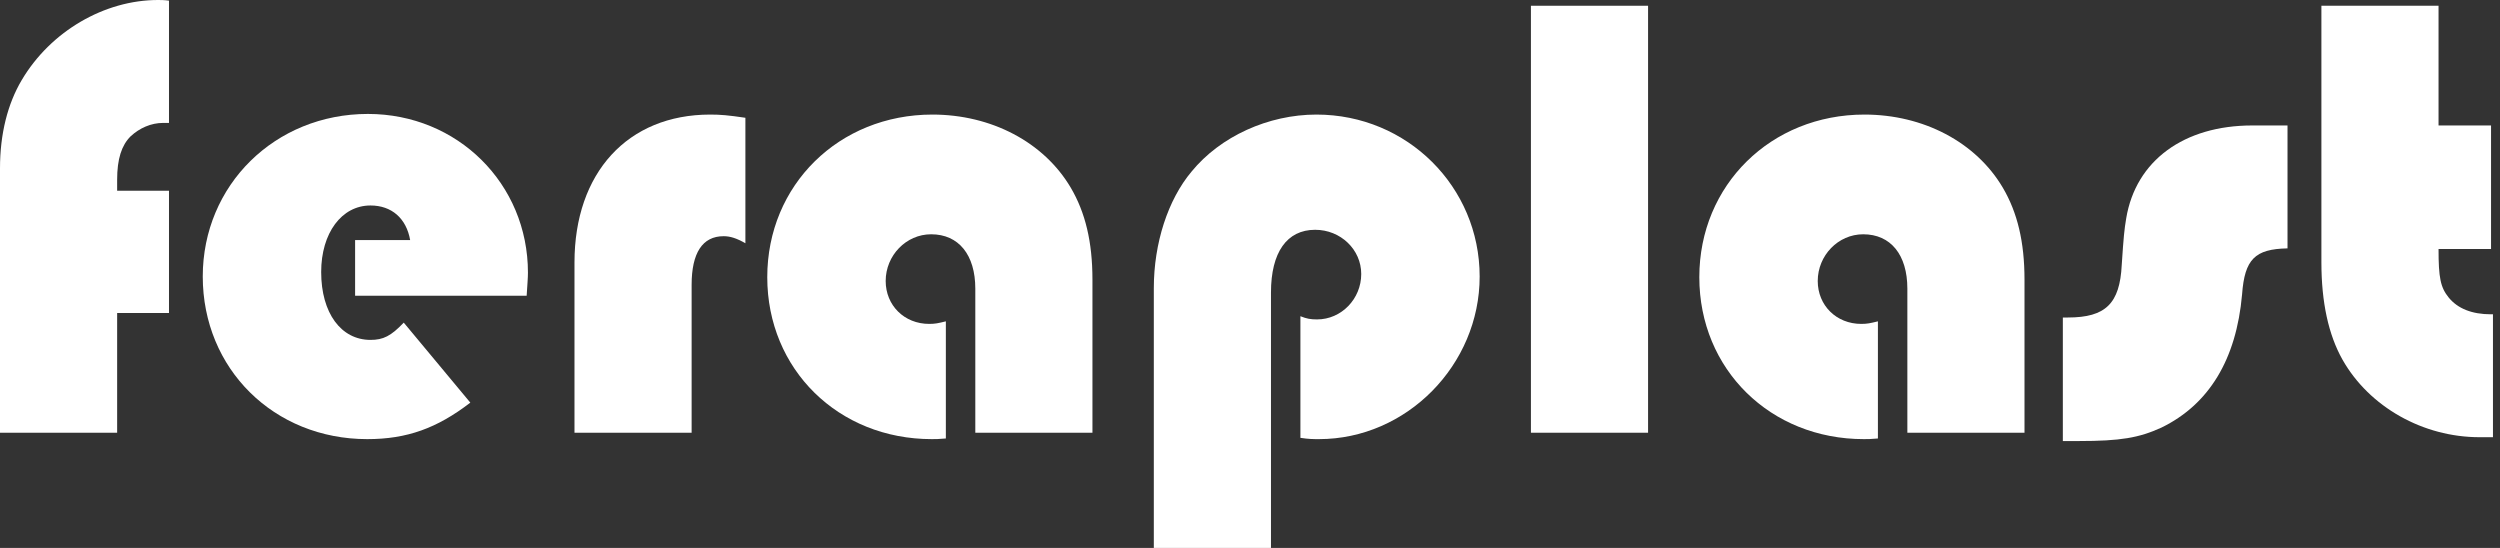 <svg width="146" height="32" viewBox="0 0 146 32" fill="none" xmlns="http://www.w3.org/2000/svg">
<rect x="0" y="0" width="146" height="32" fill="#333333" stroke="none"/>
<path d="M142.411 0.336V7.327H145.477V14.542H142.411C142.411 16.224 142.523 16.785 143.009 17.383C143.533 18.019 144.355 18.355 145.477 18.355H145.589V25.533H144.804C141.514 25.533 138.374 23.776 136.804 21.009C135.981 19.551 135.57 17.645 135.57 15.327V0.336H142.411Z" fill="white"/>
<path d="M133.591 7.327V14.505C131.685 14.542 131.087 15.14 130.937 17.196C130.601 21.009 128.993 23.626 126.227 24.972C124.918 25.57 123.834 25.757 121.404 25.757H120.47V18.542H120.769C122.974 18.542 123.797 17.72 123.909 15.477C124.021 13.794 124.059 13.421 124.171 12.748C124.731 9.383 127.535 7.327 131.535 7.327H133.591Z" fill="white"/>
<path d="M109.67 18.766V25.607C109.259 25.645 109.072 25.645 108.848 25.645C103.39 25.645 99.24 21.57 99.24 16.187C99.24 10.804 103.427 6.691 108.885 6.691C112.324 6.691 115.39 8.299 116.96 10.953C117.82 12.411 118.231 14.131 118.231 16.336V25.271H111.39V16.86C111.39 14.878 110.418 13.682 108.81 13.682C107.352 13.682 106.156 14.916 106.156 16.411C106.156 17.832 107.24 18.916 108.698 18.916C109.035 18.916 109.221 18.878 109.67 18.766Z" fill="white"/>
<path d="M96.247 0.336V25.271H89.406V0.336H96.247Z" fill="white"/>
<path d="M74.225 32H67.383V16.822C67.383 14.206 68.206 11.663 69.589 10.018C71.271 7.962 74.075 6.691 76.879 6.691C82.187 6.691 86.412 10.916 86.412 16.149C86.412 21.308 82.15 25.645 77.028 25.645C76.692 25.645 76.43 25.645 75.944 25.57V18.467C76.318 18.617 76.542 18.654 76.916 18.654C78.337 18.654 79.496 17.458 79.496 16C79.496 14.579 78.299 13.42 76.804 13.42C75.159 13.42 74.225 14.729 74.225 17.084V32Z" fill="white"/>
<path d="M55.238 18.766V25.607C54.827 25.645 54.64 25.645 54.416 25.645C48.958 25.645 44.808 21.57 44.808 16.187C44.808 10.804 48.995 6.691 54.453 6.691C57.892 6.691 60.958 8.299 62.528 10.953C63.388 12.411 63.799 14.131 63.799 16.336V25.271H56.958V16.86C56.958 14.878 55.986 13.682 54.378 13.682C52.92 13.682 51.724 14.916 51.724 16.411C51.724 17.832 52.808 18.916 54.266 18.916C54.602 18.916 54.789 18.878 55.238 18.766Z" fill="white"/>
<path d="M43.531 6.878V14.206C43.008 13.906 42.634 13.794 42.26 13.794C41.027 13.794 40.391 14.766 40.391 16.635V25.271H33.55V15.327C33.55 10.093 36.653 6.691 41.475 6.691C42.073 6.691 42.522 6.729 43.531 6.878Z" fill="white"/>
<path d="M30.757 17.271H20.738V14.019H23.953C23.729 12.748 22.869 12 21.636 12C19.953 12 18.757 13.607 18.757 15.888C18.757 18.28 19.916 19.85 21.636 19.85C22.383 19.85 22.832 19.626 23.579 18.841L27.467 23.514C25.523 25.009 23.766 25.645 21.449 25.645C15.991 25.645 11.841 21.533 11.841 16.149C11.841 10.804 16.066 6.654 21.486 6.654C26.72 6.654 30.832 10.729 30.832 15.925C30.832 16.224 30.794 16.673 30.757 17.271Z" fill="white"/>
<path d="M9.869 11.14V18.28H6.841V25.271H0V9.832C0 7.813 0.449 6.056 1.271 4.673C2.953 1.832 6.093 0 9.234 0C9.346 0 9.608 0 9.869 0.037V7.178H9.533C8.822 7.178 8.15 7.477 7.626 7.963C7.103 8.486 6.841 9.271 6.841 10.505V11.14H9.869Z" fill="white"/>
</svg>
